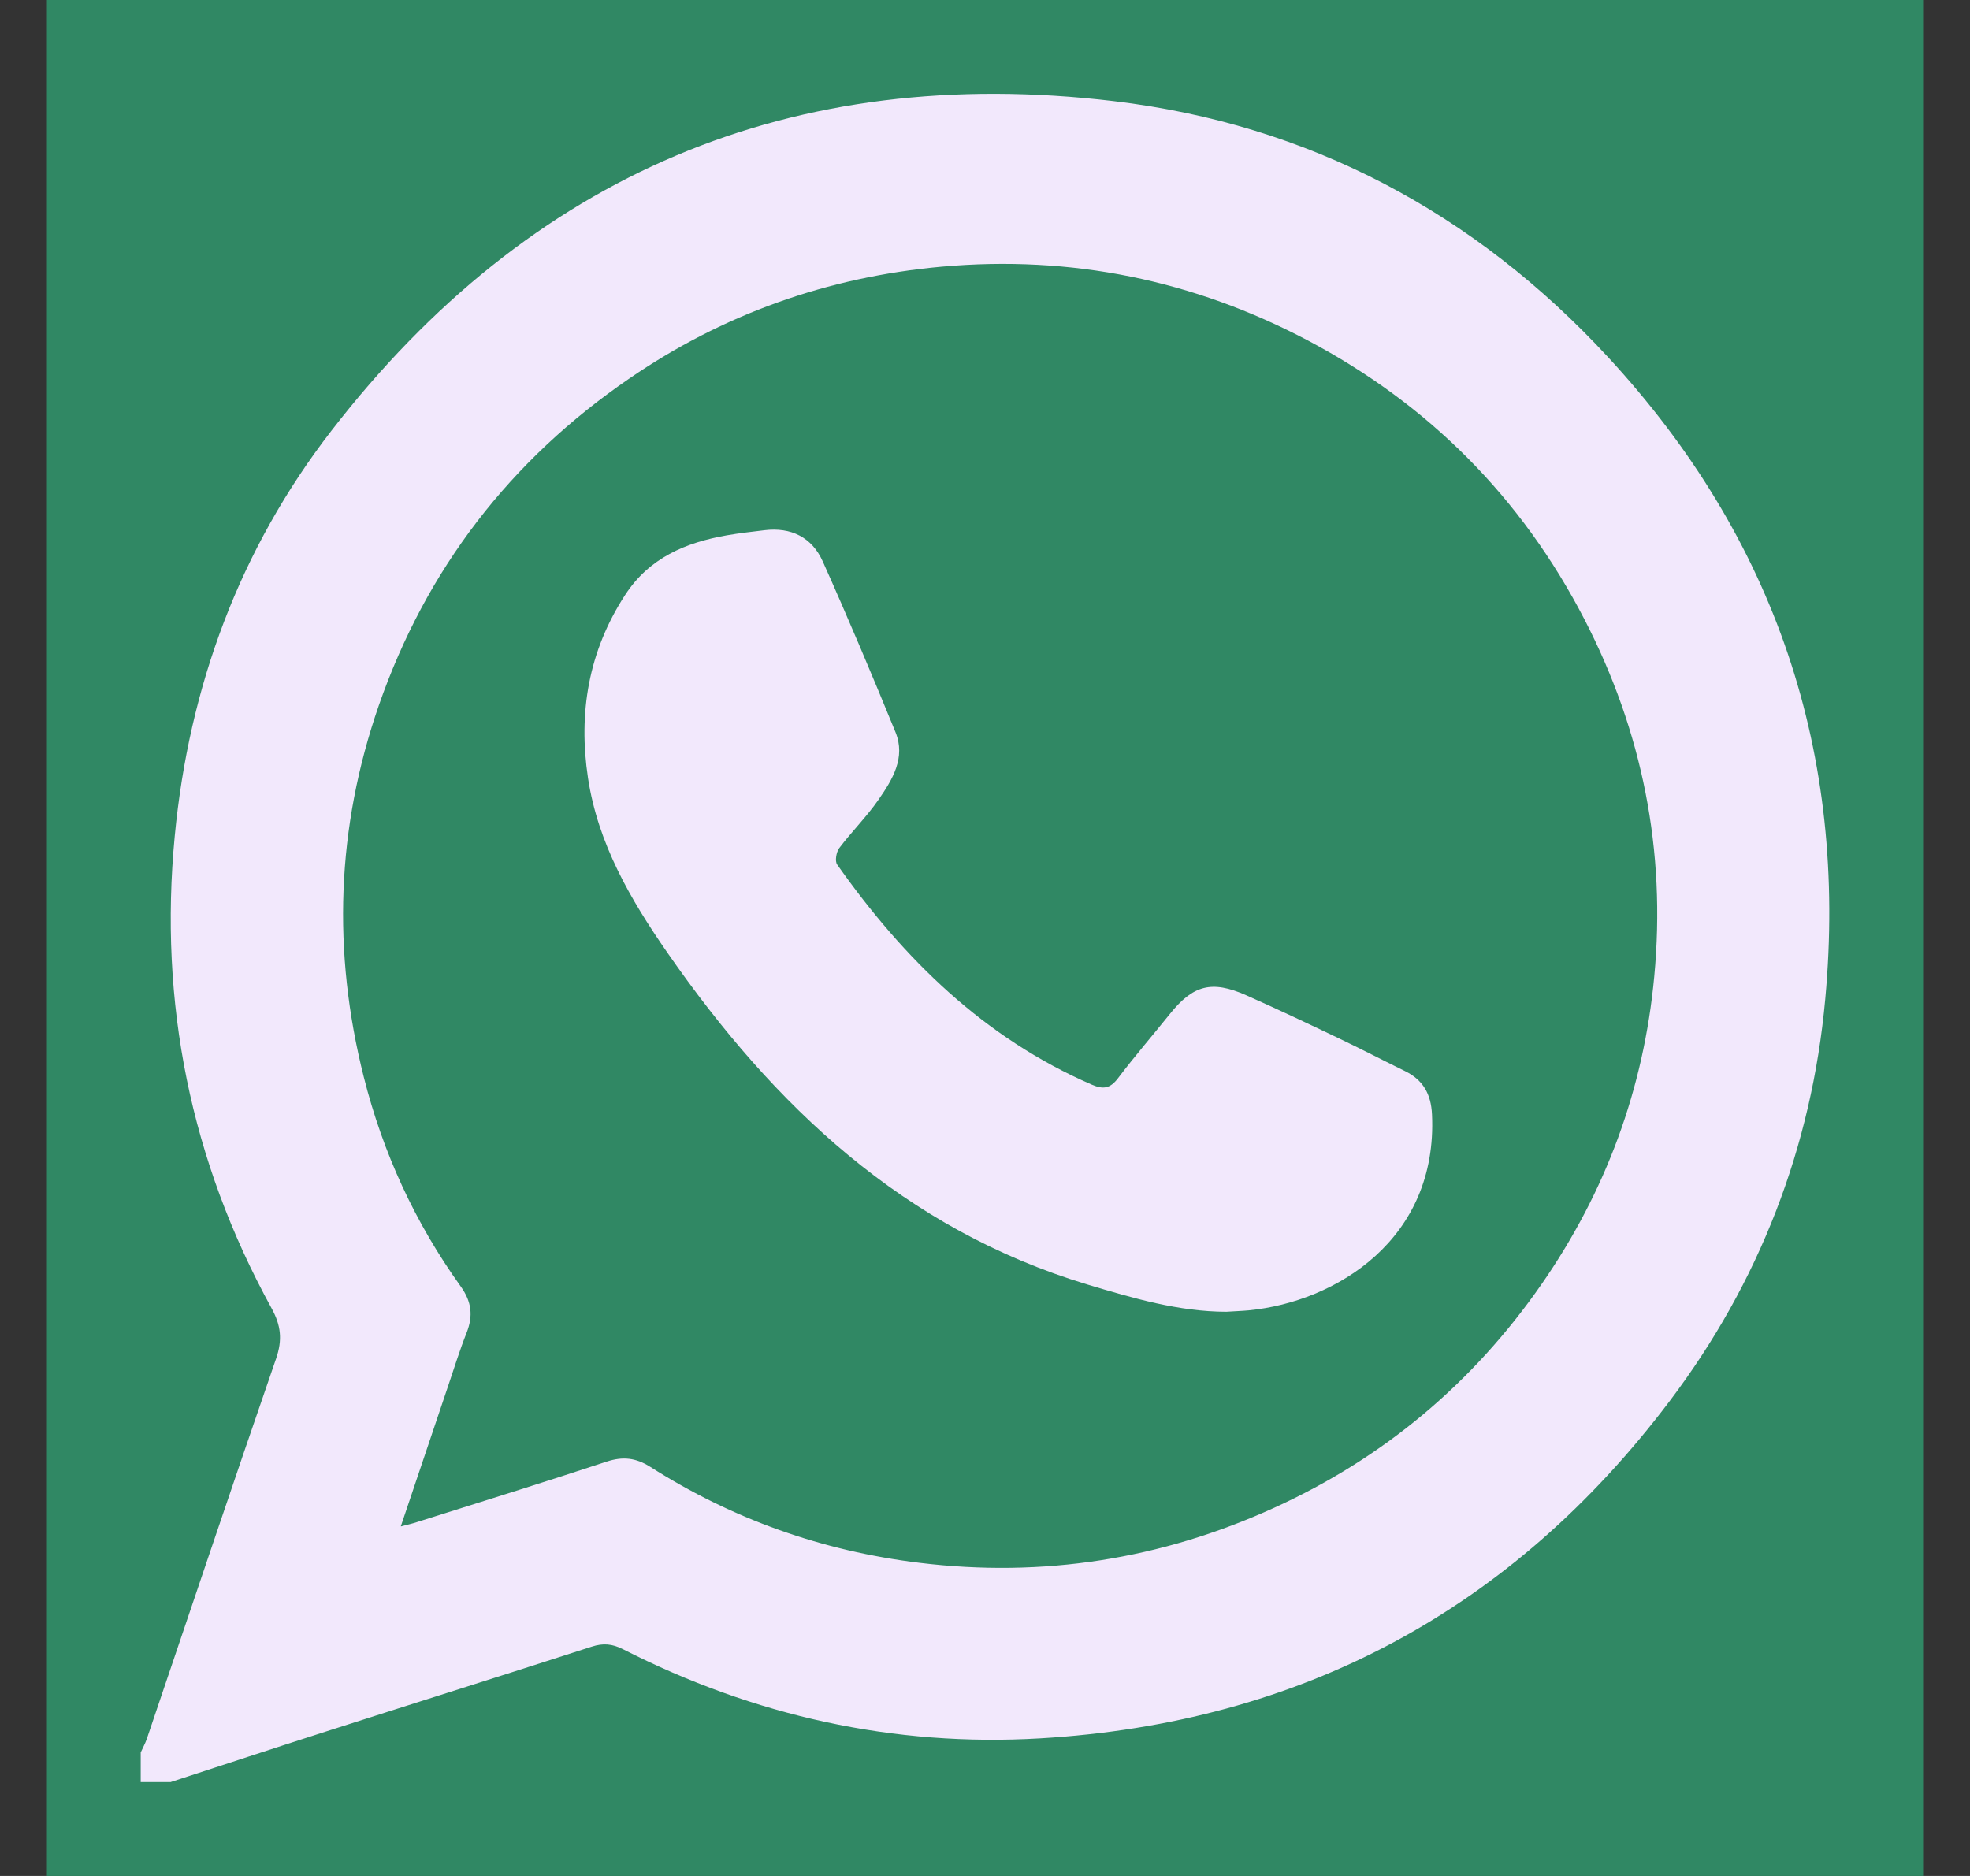 <svg xmlns="http://www.w3.org/2000/svg" width="21" height="20" viewBox="0 0 21 20" fill="none">
  <rect x="0" y="0" width="21" height="20" fill="#333333" stroke="none"/>
  <rect width="20" height="20" transform="translate(0.5)" fill="#308864"/>
  <path d="M1.816 18.999H1.5C1.5 18.893 1.5 18.788 1.5 18.683C1.521 18.636 1.547 18.59 1.564 18.541C2.023 17.189 2.476 15.835 2.943 14.485C3.012 14.285 2.996 14.131 2.894 13.946C2.031 12.375 1.692 10.69 1.863 8.911C2.015 7.319 2.554 5.857 3.533 4.592C5.646 1.859 8.445 0.671 11.871 1.078C13.952 1.325 15.72 2.268 17.143 3.809C18.926 5.739 19.698 8.035 19.457 10.651C19.312 12.232 18.754 13.672 17.797 14.939C16.116 17.164 13.869 18.369 11.088 18.533C9.526 18.625 8.038 18.294 6.64 17.582C6.526 17.524 6.429 17.516 6.308 17.555C5.362 17.861 4.413 18.159 3.465 18.463C2.915 18.639 2.366 18.821 1.816 19V18.999ZM4.274 16.273C4.347 16.254 4.397 16.243 4.445 16.227C5.119 16.014 5.796 15.804 6.468 15.582C6.639 15.526 6.777 15.541 6.93 15.637C7.808 16.196 8.766 16.535 9.799 16.661C11.115 16.822 12.377 16.624 13.584 16.074C14.752 15.542 15.703 14.743 16.433 13.691C17.118 12.705 17.522 11.608 17.634 10.412C17.761 9.071 17.508 7.799 16.89 6.603C16.219 5.305 15.23 4.312 13.942 3.63C12.722 2.986 11.418 2.719 10.039 2.843C8.823 2.953 7.708 3.349 6.705 4.038C5.439 4.906 4.543 6.068 4.038 7.521C3.586 8.824 3.541 10.147 3.878 11.483C4.082 12.292 4.426 13.039 4.912 13.716C5.028 13.878 5.045 14.029 4.974 14.209C4.901 14.393 4.842 14.584 4.778 14.773C4.612 15.264 4.446 15.756 4.273 16.271L4.274 16.273Z" fill="#F2E8FC"/>
  <path d="M13.072 13.985C12.566 13.984 12.079 13.841 11.59 13.694C9.636 13.103 8.252 11.794 7.118 10.162C6.72 9.589 6.374 8.994 6.268 8.294C6.163 7.601 6.273 6.944 6.663 6.344C6.921 5.947 7.308 5.784 7.749 5.707C7.881 5.684 8.015 5.669 8.148 5.653C8.432 5.618 8.654 5.728 8.769 5.982C9.039 6.585 9.296 7.194 9.546 7.806C9.657 8.078 9.513 8.312 9.366 8.524C9.24 8.706 9.08 8.865 8.946 9.042C8.915 9.084 8.898 9.181 8.924 9.217C9.634 10.224 10.489 11.065 11.639 11.564C11.763 11.618 11.836 11.603 11.918 11.495C12.095 11.261 12.287 11.039 12.47 10.811C12.718 10.502 12.916 10.448 13.283 10.61C13.614 10.757 13.942 10.912 14.27 11.069C14.508 11.182 14.741 11.304 14.977 11.419C15.171 11.514 15.255 11.665 15.265 11.881C15.328 13.211 14.243 13.88 13.31 13.97C13.235 13.977 13.159 13.979 13.072 13.985V13.985Z" fill="#F2E8FC"/>
</svg>
